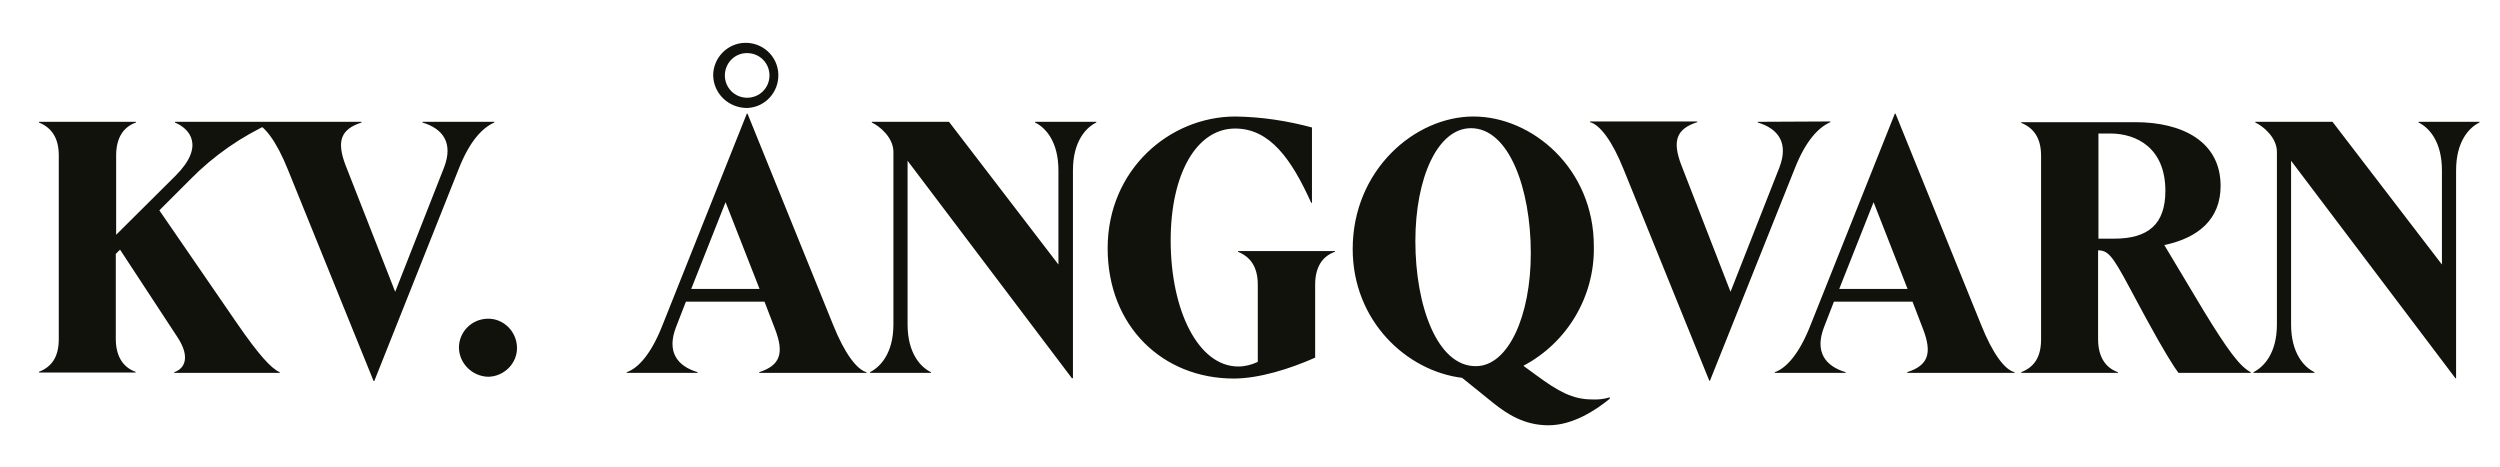 <svg xmlns="http://www.w3.org/2000/svg" viewBox="0 0 706 132" style="enable-background:new 0 0 706 132" xml:space="preserve"><path d="M683 34.4v.2c2.9 1.4 6.6 5.3 6.6 13.5v26.6l-30.9-40.3h-21.8v.2c2 .9 6.1 4.1 6.1 8.3v48.7c0 8.2-3.7 12-6.6 13.5v.2h17.2v-.2c-2.9-1.4-6.6-5.3-6.6-13.5V45.4l46.4 61.4h.2V48.1c0-8.2 3.7-12.1 6.6-13.5v-.2H683zm-90.4 33V37.7h3.3c7.5 0 15.6 4.1 15.6 16.2 0 9.3-4.7 13.5-14.5 13.5h-4.4zm29.8 20.5-11.2-18.7c9.6-2 15.9-7.3 15.9-16.7 0-12.6-10.9-18-24.1-18h-32.2v.2c3.7 1.5 5.6 4.5 5.6 9.3v51.8c0 4.9-1.8 7.8-5.6 9.3v.2h27.3v-.2c-3.7-1.3-5.6-4.6-5.6-9.3V70.7c2.8 0 4.1 1.6 8.6 10l4.9 9.1c5.1 9.4 8.1 14.1 9.2 15.5h20.4v-.2c-3.1-1.6-6.6-6.4-13.2-17.2m-103-6.3 9.7-24.5 9.6 24.5h-19.3zm40.1 10.2-24.2-59.7h-.2l-23.8 59.7c-3.2 8.2-6.9 12.2-10.1 13.3v.2h20v-.2c-5.7-1.7-8.8-5.7-6.1-12.7l2.8-7.2h22.2l3 7.8c2.6 6.8 1.4 10.2-4.5 12.1v.2h30.3v-.2c-2.8-.7-6.2-5.3-9.4-13.3m-63.1-57.4v.2c5.7 1.7 8.8 5.7 6.1 12.7l-13.8 35.1-13.9-35.8c-2.6-6.8-1.4-10.2 4.5-12.1v-.2H449v.2c2.8.7 6.3 5.3 9.5 13.3l24.2 59.7h.2l23.9-59.8c3.2-8.2 6.9-11.8 10.1-13.2v-.2l-20.5.1zm-96.7 33.7c0-17.9 6.3-31.9 15.7-31.9 10.7 0 16.9 17 16.9 35.3 0 17.8-6.4 31.9-15.5 31.9-10.9.1-17.1-17-17.1-35.3m49.9 44.7c-5.5 0-9.6-2.3-15.7-6.8l-3.7-2.7c12.5-6.6 20.2-19.7 19.9-33.8 0-21.9-17.4-36.6-34-36.6S382 48.1 382 70.3c0 20.4 15.3 34.5 30.9 36.4l8.8 7.1c3.9 3.1 8.7 6.3 15.6 6.3s13.4-4.3 17.3-7.5v-.4c-1.6.5-3.3.7-5 .6m-100-41.9v.2c3.7 1.5 5.6 4.5 5.6 9.3v21.8c-1.7.8-3.6 1.3-5.5 1.3-11.3 0-19.1-15.8-19.1-35.6 0-18.8 7.3-31.6 18.2-31.6 9.8 0 15.9 8.6 21.5 21h.2V36c-7-1.9-14.3-3-21.6-3.1-18.7 0-36.1 15.1-36.1 37.2s15.6 36.8 35.6 36.8c7.1 0 15.8-2.7 23-5.9V80.4c0-4.8 1.9-8 5.6-9.3v-.2h-27.4zm-57.3-36.5v.2c2.9 1.4 6.6 5.3 6.6 13.5v26.6L268 34.4h-21.8v.2c2 .9 6.1 4.1 6.1 8.3v48.7c0 8.2-3.7 12-6.6 13.5v.2h17.2v-.2c-2.9-1.4-6.6-5.3-6.6-13.5V45.4l46.4 61.4h.3V48.1c0-8.2 3.7-12.1 6.6-13.5v-.2h-17.3zm-97.1 47.2 9.7-24.5 9.6 24.5h-19.3zm40.1 10.2-24.2-59.7h-.2l-23.8 59.7c-3.2 8.2-6.9 12.2-10.1 13.3v.2h20v-.2c-5.7-1.7-8.8-5.7-6.1-12.7l2.8-7.2h22.2l3 7.8c2.6 6.8 1.4 10.2-4.5 12.1v.2h30.3v-.2c-2.7-.7-6.2-5.3-9.4-13.3M211 15c3.5 0 6.3 2.8 6.3 6.3s-2.8 6.3-6.3 6.3-6.3-2.8-6.3-6.3c0-3.4 2.7-6.3 6.2-6.3 0-.1.1-.1.1 0m0 15.5c5.1-.2 9-4.5 8.8-9.6-.2-5.1-4.5-9-9.6-8.8-4.9.2-8.8 4.3-8.8 9.2.1 5.1 4.3 9.2 9.6 9.2-.1 0 0 0 0 0m-73.1 75.9c4.5-.1 8.2-3.8 8.1-8.3-.1-4.5-3.8-8.2-8.3-8.1-4.5.1-8.1 3.7-8.1 8.2.1 4.5 3.8 8.1 8.3 8.2m-18.6-72v.2c5.7 1.7 8.8 5.7 6.1 12.7l-13.8 35.1-14-35.7c-2.6-6.8-1.4-10.2 4.5-12.1v-.2H71.8v.2c2.8.7 6.3 5.3 9.5 13.3l24.2 59.7h.2l23.8-59.8c3.2-8.2 6.9-11.8 10.1-13.2v-.2h-20.3zM67 91.4l-22-32 8.8-8.8c6.6-6.7 14.4-12.1 23-16v-.2H49.4v.2c4.1 1.7 8.6 6.6.2 15L32.8 66.3V43.9c0-4.8 1.9-8 5.6-9.3v-.2H11v.2c3.7 1.5 5.6 4.5 5.6 9.3v51.8c0 4.9-1.8 7.8-5.6 9.3v.2h27.3v-.2c-3.7-1.3-5.6-4.6-5.6-9.3v-24l1.2-1.2 16.2 24.7c3.7 5.6 2.1 8.9-.9 9.9v.2H79v-.2c-2.4-1-6-5-12-13.7" style="fill:#12120d"/></svg>